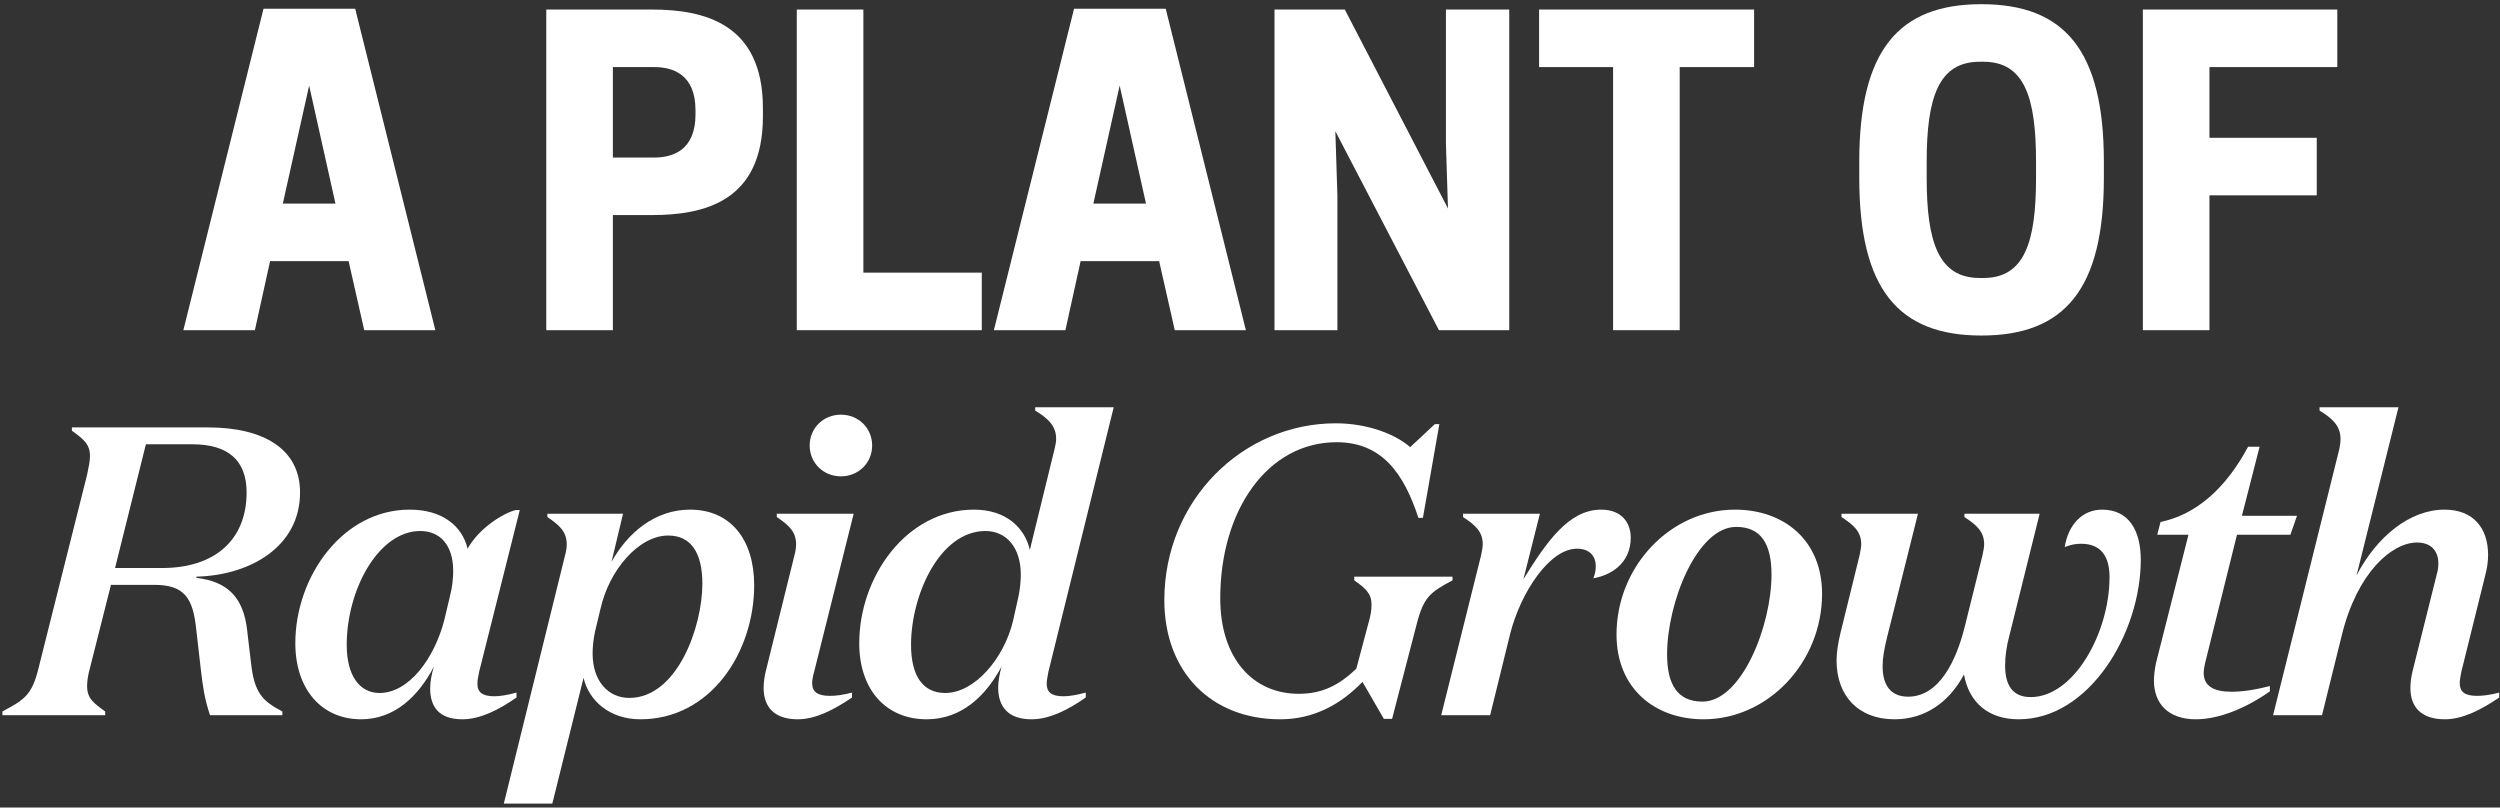 <svg width="517" height="167" viewBox="0 0 517 167" fill="none" xmlns="http://www.w3.org/2000/svg">
<rect x="0" y="0" width="517" height="167" fill="#333333" stroke="none"/>
<path d="M443.143 1.972H483.354V13.874H456.915V28.497H479.103V40.398H456.915V68.283H443.143V1.972Z" fill="white"/>
<path d="M409.745 69.388C392.572 69.388 384.496 59.782 384.496 36.828V33.428C384.496 10.474 392.572 0.867 409.745 0.867C427.003 0.867 435.079 10.474 435.079 33.428V36.828C435.079 59.782 427.003 69.388 409.745 69.388ZM409.405 57.486H410.17C418.672 57.486 421.052 50.09 421.052 36.828V33.428C421.052 20.165 418.672 12.769 410.17 12.769H409.405C400.904 12.769 398.438 20.165 398.438 33.428V36.828C398.438 50.09 400.904 57.486 409.405 57.486Z" fill="white"/>
<path d="M347.36 13.874V68.283H333.588V13.874H318.285V1.972H362.747V13.874H347.36Z" fill="white"/>
<path d="M312.111 1.972V68.283H297.574L276.15 27.136L276.575 40.483V68.283H263.568V1.972H278.106L299.444 43.119L299.019 29.772V1.972H312.111Z" fill="white"/>
<path d="M222.113 1.802H241.071L257.649 68.283H242.941L239.711 54.001H223.473L220.328 68.283H205.535L222.113 1.802ZM231.549 17.7L226.109 42.099H236.99L231.549 17.7Z" fill="white"/>
<path d="M203.03 68.283H164.773V1.972H178.546V56.381H203.03V68.283Z" fill="white"/>
<path d="M126.741 44.479V68.283H112.969V1.972H134.732C145.529 1.972 157.771 4.778 157.771 22.375V24.076C157.771 41.759 145.529 44.479 134.732 44.479H126.741ZM126.741 32.577H135.327C139.068 32.577 143.829 31.132 143.829 23.651V22.801C143.829 15.319 139.068 13.874 135.327 13.874H126.741V32.577Z" fill="white"/>
<path d="M54.494 1.802H73.452L90.03 68.283H75.322L72.092 54.001H55.854L52.708 68.283H37.916L54.494 1.802ZM63.93 17.7L58.489 42.099H69.371L63.93 17.7Z" fill="white"/>
<path d="M496.005 84.224L487.334 118.995C491.5 111.004 498.301 105.393 505.527 105.393C511.563 105.393 514.538 109.303 514.538 114.744C514.538 116.019 514.368 117.465 513.943 118.995L509.013 138.888C508.843 139.823 508.672 140.588 508.672 141.268C508.672 143.054 509.693 143.904 512.243 143.904C513.433 143.904 514.964 143.734 516.834 143.224V144.244C513.093 146.794 509.268 148.75 505.612 148.75C500.596 148.75 498.471 146.114 498.471 142.289C498.471 141.098 498.641 139.908 498.981 138.548L503.912 118.825C504.167 117.975 504.252 117.21 504.252 116.529C504.252 113.979 502.807 112.194 499.831 112.194C494.73 112.194 487.504 118.23 484.274 131.407L480.193 147.9H470.076L483.763 92.895C483.933 92.13 484.018 91.45 484.018 90.77C484.018 88.05 482.318 86.519 479.683 84.904V84.224H496.005Z" fill="white"/>
<path d="M462.608 110.579L455.977 137.273C455.807 138.038 455.722 138.633 455.722 139.143C455.722 141.864 457.763 143.054 461.503 143.054C463.544 143.054 466.179 142.714 469.409 141.864V142.969C464.479 146.455 458.868 148.75 454.107 148.75C448.411 148.75 445.436 145.519 445.436 140.759C445.436 139.568 445.606 138.378 445.861 137.103L452.577 110.579H446.116L446.796 107.943C454.192 106.413 460.313 100.972 464.904 92.386H467.284L463.629 106.668H475.02L473.66 110.579H462.608Z" fill="white"/>
<path d="M406.325 129.537L409.981 114.829C410.151 113.979 410.321 113.214 410.321 112.534C410.321 109.898 408.706 108.538 406.24 106.923V106.243H421.798L415.592 131.237C414.912 133.702 414.657 135.828 414.657 137.698C414.657 141.864 416.357 144.159 419.927 144.159C428.939 144.159 436.25 130.812 436.25 119.335C436.25 115.254 434.635 112.449 430.384 112.449C429.194 112.449 428.344 112.619 426.983 113.129C427.749 108.368 430.724 105.393 434.72 105.393C440.246 105.393 442.711 109.728 442.711 115.764C442.711 130.897 432.084 148.75 417.462 148.75C411.171 148.75 407.175 145.264 406.155 139.483C403.095 145.179 398.164 148.75 391.788 148.75C384.307 148.75 379.801 143.904 379.801 136.593C379.801 134.807 380.141 132.852 380.651 130.727L384.562 114.829C384.732 113.894 384.902 113.214 384.902 112.534C384.902 109.898 383.286 108.538 380.821 106.923V106.243H396.634L390.257 131.747C389.662 134.127 389.322 136.083 389.322 137.783C389.322 142.034 391.278 144.074 394.593 144.074C400.969 144.074 404.54 136.763 406.325 129.537Z" fill="white"/>
<path d="M376.804 122.82C376.804 136.933 365.667 148.75 352.32 148.75C342.118 148.75 334.297 142.289 334.297 131.237C334.297 117.124 345.434 105.393 358.781 105.393C368.983 105.393 376.804 111.769 376.804 122.82ZM344.754 135.317C344.754 141.523 346.879 145.094 352.065 145.094C360.141 145.094 366.347 129.452 366.347 118.825C366.347 112.534 364.222 108.963 359.036 108.963C350.96 108.963 344.754 124.606 344.754 135.317Z" fill="white"/>
<path d="M318.448 106.243L315.048 119.76C319.723 112.279 324.314 105.393 331.115 105.393C335.451 105.393 337.236 108.198 337.236 111.174C337.236 116.614 332.986 118.995 329.5 119.59C329.84 118.74 330.01 117.89 330.01 117.125C330.01 115.084 328.82 113.469 326.1 113.469C320.489 113.469 314.538 122.395 312.327 130.982L308.162 147.9H298.045L306.291 114.829C306.461 113.894 306.631 113.214 306.631 112.534C306.631 109.898 305.016 108.538 302.551 106.923V106.243H318.448Z" fill="white"/>
<path d="M293.324 107.093C290.348 97.996 285.843 91.45 276.406 91.45C262.209 91.45 252.347 105.392 252.347 123.755C252.347 135.912 258.893 143.479 268.585 143.479C273.345 143.479 276.831 141.778 280.487 138.293L282.952 129.026C283.462 127.326 283.632 126.136 283.632 125.031C283.632 122.735 282.442 121.715 280.062 120.015V119.25H300.38V120.015C295.789 122.48 294.429 123.415 292.984 129.026L287.883 148.665H286.183L281.762 141.013C277.341 145.604 271.73 148.75 264.759 148.75C250.392 148.75 240.785 138.888 240.785 124.096C240.785 103.437 257.023 87.54 276.236 87.54C283.037 87.54 288.733 89.92 291.624 92.47L296.724 87.71H297.659L294.259 107.093H293.324Z" fill="white"/>
<path d="M206.426 142.204C206.426 140.928 206.681 139.483 207.106 137.868C203.876 143.904 198.86 148.75 191.634 148.75C183.217 148.75 177.691 142.629 177.691 133.022C177.691 119.25 187.468 105.393 201.41 105.393C208.126 105.393 211.952 109.218 212.972 113.724L218.073 92.895C218.243 92.13 218.413 91.45 218.413 90.77C218.413 88.05 216.713 86.519 214.077 84.904V84.224H230.315L216.798 138.973C216.628 139.908 216.458 140.758 216.458 141.353C216.458 143.139 217.393 143.989 219.943 143.989C221.134 143.989 222.664 143.734 224.534 143.224V144.244C220.878 146.794 217.053 148.75 213.312 148.75C208.466 148.75 206.426 146.114 206.426 142.204ZM209.487 128.431L210.592 123.501C210.932 121.885 211.102 120.27 211.102 118.825C211.102 113.129 208.041 109.813 203.791 109.813C194.354 109.813 188.403 122.99 188.403 133.362C188.403 139.653 190.784 143.309 195.459 143.309C201.58 143.309 207.616 136.168 209.487 128.431Z" fill="white"/>
<path d="M180.362 92.13C180.362 95.701 177.556 98.507 173.901 98.507C170.245 98.507 167.44 95.701 167.44 92.13C167.44 88.56 170.245 85.754 173.901 85.754C177.556 85.754 180.362 88.56 180.362 92.13ZM176.536 106.243L168.375 138.888C168.12 139.738 167.95 140.673 167.95 141.268C167.95 143.054 169.055 143.904 171.605 143.904C172.795 143.904 174.326 143.734 176.196 143.224V144.244C172.455 146.794 168.63 148.75 164.974 148.75C160.043 148.75 157.918 146.114 157.918 142.289C157.918 141.183 158.088 139.823 158.428 138.548L164.294 114.829C164.549 113.894 164.634 113.214 164.634 112.534C164.634 109.898 163.019 108.538 160.638 106.923V106.243H176.536Z" fill="white"/>
<path d="M124.168 125.966L123.063 130.557C122.722 132.172 122.552 133.702 122.552 135.147C122.552 140.843 125.783 144.329 130.119 144.329C140.065 144.329 145.251 129.622 145.251 120.695C145.251 114.404 142.956 110.748 138.195 110.748C132.074 110.748 125.953 117.89 124.168 125.966ZM120.682 140.163L114.221 166.178H104.189L116.857 114.829C117.112 113.894 117.197 113.214 117.197 112.534C117.197 109.898 115.581 108.538 113.201 106.923V106.243H128.843L126.463 116.189C129.779 110.238 135.39 105.393 142.701 105.393C151.032 105.393 155.963 111.514 155.963 121.035C155.963 134.807 147.036 148.75 132.414 148.75C125.953 148.75 121.702 144.754 120.682 140.163Z" fill="white"/>
<path d="M107.492 105.478L99.075 138.973C98.905 139.908 98.735 140.673 98.735 141.268C98.65 143.054 99.671 143.989 102.221 143.989C103.411 143.989 104.941 143.734 106.812 143.224V144.244C103.156 146.794 99.331 148.75 95.59 148.75C90.829 148.75 88.959 146.199 88.959 142.374C88.959 141.013 89.214 139.568 89.724 137.868C86.578 143.904 81.648 148.75 74.677 148.75C66.515 148.75 61.074 142.544 61.074 133.022C61.074 119.25 70.851 105.393 84.708 105.393C91.509 105.393 95.59 108.793 96.695 113.469C99.076 109.218 104.006 106.158 106.642 105.478H107.492ZM91.934 128.006L93.04 123.331C93.55 121.375 93.72 119.59 93.72 118.06C93.72 112.619 90.914 109.813 86.918 109.813C78.247 109.813 71.701 121.97 71.701 133.362C71.701 139.568 74.251 143.309 78.502 143.309C84.538 143.309 89.894 136.168 91.934 128.006Z" fill="white"/>
<path d="M30.17 91.875L23.794 117.464H33.57C44.282 117.464 50.998 111.768 50.998 101.822C50.998 95.276 47.258 91.875 39.776 91.875H30.17ZM22.944 120.95L18.608 138.123C18.183 139.653 18.013 140.928 18.013 141.863C18.013 144.414 19.288 145.349 21.753 147.134V147.899H0.5V147.134C5.091 144.669 6.621 143.734 7.981 138.123L18.013 98.166C18.353 96.551 18.608 95.361 18.608 94.341C18.608 91.875 17.333 90.855 14.867 89.07V88.39H43.007C54.569 88.39 62.05 92.895 62.05 101.822C62.05 113.214 51.508 118.995 40.627 119.25V119.505C47.258 120.27 50.318 123.755 51.083 130.131L51.933 137.273C52.614 143.309 54.314 145.009 58.395 147.134V147.899H43.432C42.327 144.584 41.987 142.288 41.562 138.718L40.542 129.791C39.861 123.755 38.161 120.95 31.955 120.95H22.944Z" fill="white"/>
</svg>
